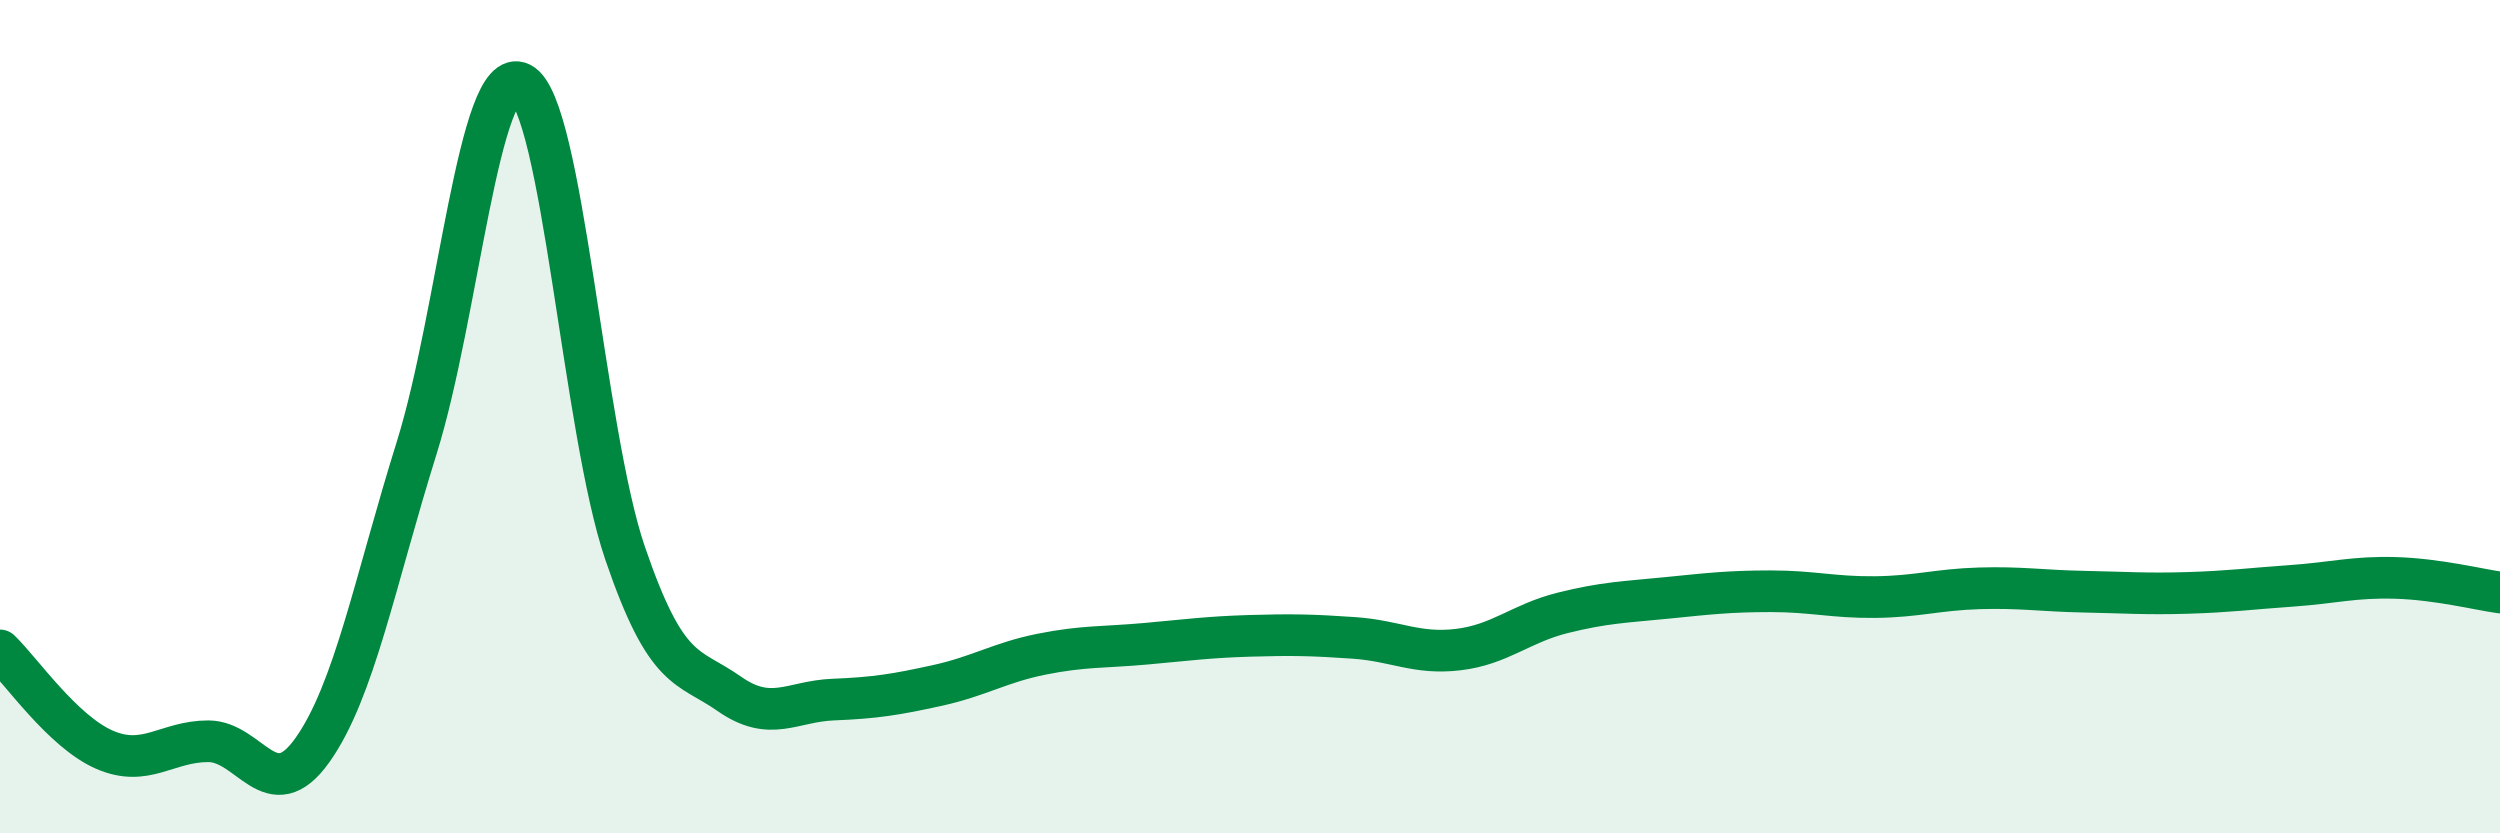 
    <svg width="60" height="20" viewBox="0 0 60 20" xmlns="http://www.w3.org/2000/svg">
      <path
        d="M 0,15.61 C 0.5,16.09 1.5,17.55 2.5,17.99 C 3.5,18.43 4,17.79 5,17.79 C 6,17.79 6.5,19.41 7.5,18 C 8.5,16.59 9,13.95 10,10.75 C 11,7.55 11.5,1.5 12.5,2 C 13.5,2.5 14,10.34 15,13.27 C 16,16.2 16.5,15.95 17.5,16.65 C 18.5,17.35 19,16.83 20,16.79 C 21,16.75 21.5,16.67 22.5,16.45 C 23.5,16.23 24,15.9 25,15.7 C 26,15.5 26.5,15.54 27.5,15.45 C 28.5,15.36 29,15.29 30,15.26 C 31,15.23 31.5,15.24 32.5,15.31 C 33.5,15.38 34,15.71 35,15.59 C 36,15.47 36.5,14.96 37.5,14.71 C 38.5,14.46 39,14.45 40,14.35 C 41,14.25 41.5,14.19 42.5,14.19 C 43.5,14.19 44,14.34 45,14.33 C 46,14.32 46.5,14.15 47.5,14.12 C 48.5,14.09 49,14.18 50,14.2 C 51,14.22 51.5,14.26 52.5,14.23 C 53.5,14.2 54,14.13 55,14.06 C 56,13.99 56.5,13.84 57.5,13.87 C 58.5,13.9 59.5,14.15 60,14.22L60 20L0 20Z"
        fill="#008740"
        opacity="0.1"
        stroke-linecap="round"
        stroke-linejoin="round"
      />
      <path
        d="M 0,15.61 C 0.5,16.09 1.5,17.55 2.5,17.99 C 3.5,18.43 4,17.79 5,17.79 C 6,17.79 6.5,19.41 7.5,18 C 8.5,16.59 9,13.95 10,10.75 C 11,7.55 11.5,1.5 12.5,2 C 13.5,2.5 14,10.34 15,13.27 C 16,16.2 16.5,15.95 17.5,16.65 C 18.5,17.35 19,16.83 20,16.79 C 21,16.75 21.5,16.67 22.5,16.45 C 23.5,16.23 24,15.9 25,15.7 C 26,15.5 26.5,15.54 27.5,15.45 C 28.5,15.36 29,15.29 30,15.26 C 31,15.23 31.5,15.24 32.5,15.31 C 33.5,15.38 34,15.71 35,15.59 C 36,15.47 36.5,14.96 37.5,14.71 C 38.5,14.46 39,14.45 40,14.35 C 41,14.25 41.5,14.19 42.5,14.19 C 43.5,14.19 44,14.34 45,14.33 C 46,14.32 46.5,14.15 47.5,14.12 C 48.5,14.09 49,14.18 50,14.2 C 51,14.22 51.5,14.26 52.5,14.23 C 53.5,14.2 54,14.13 55,14.06 C 56,13.99 56.5,13.84 57.5,13.87 C 58.5,13.9 59.5,14.15 60,14.22"
        stroke="#008740"
        stroke-width="1"
        fill="none"
        stroke-linecap="round"
        stroke-linejoin="round"
      />
    </svg>
  